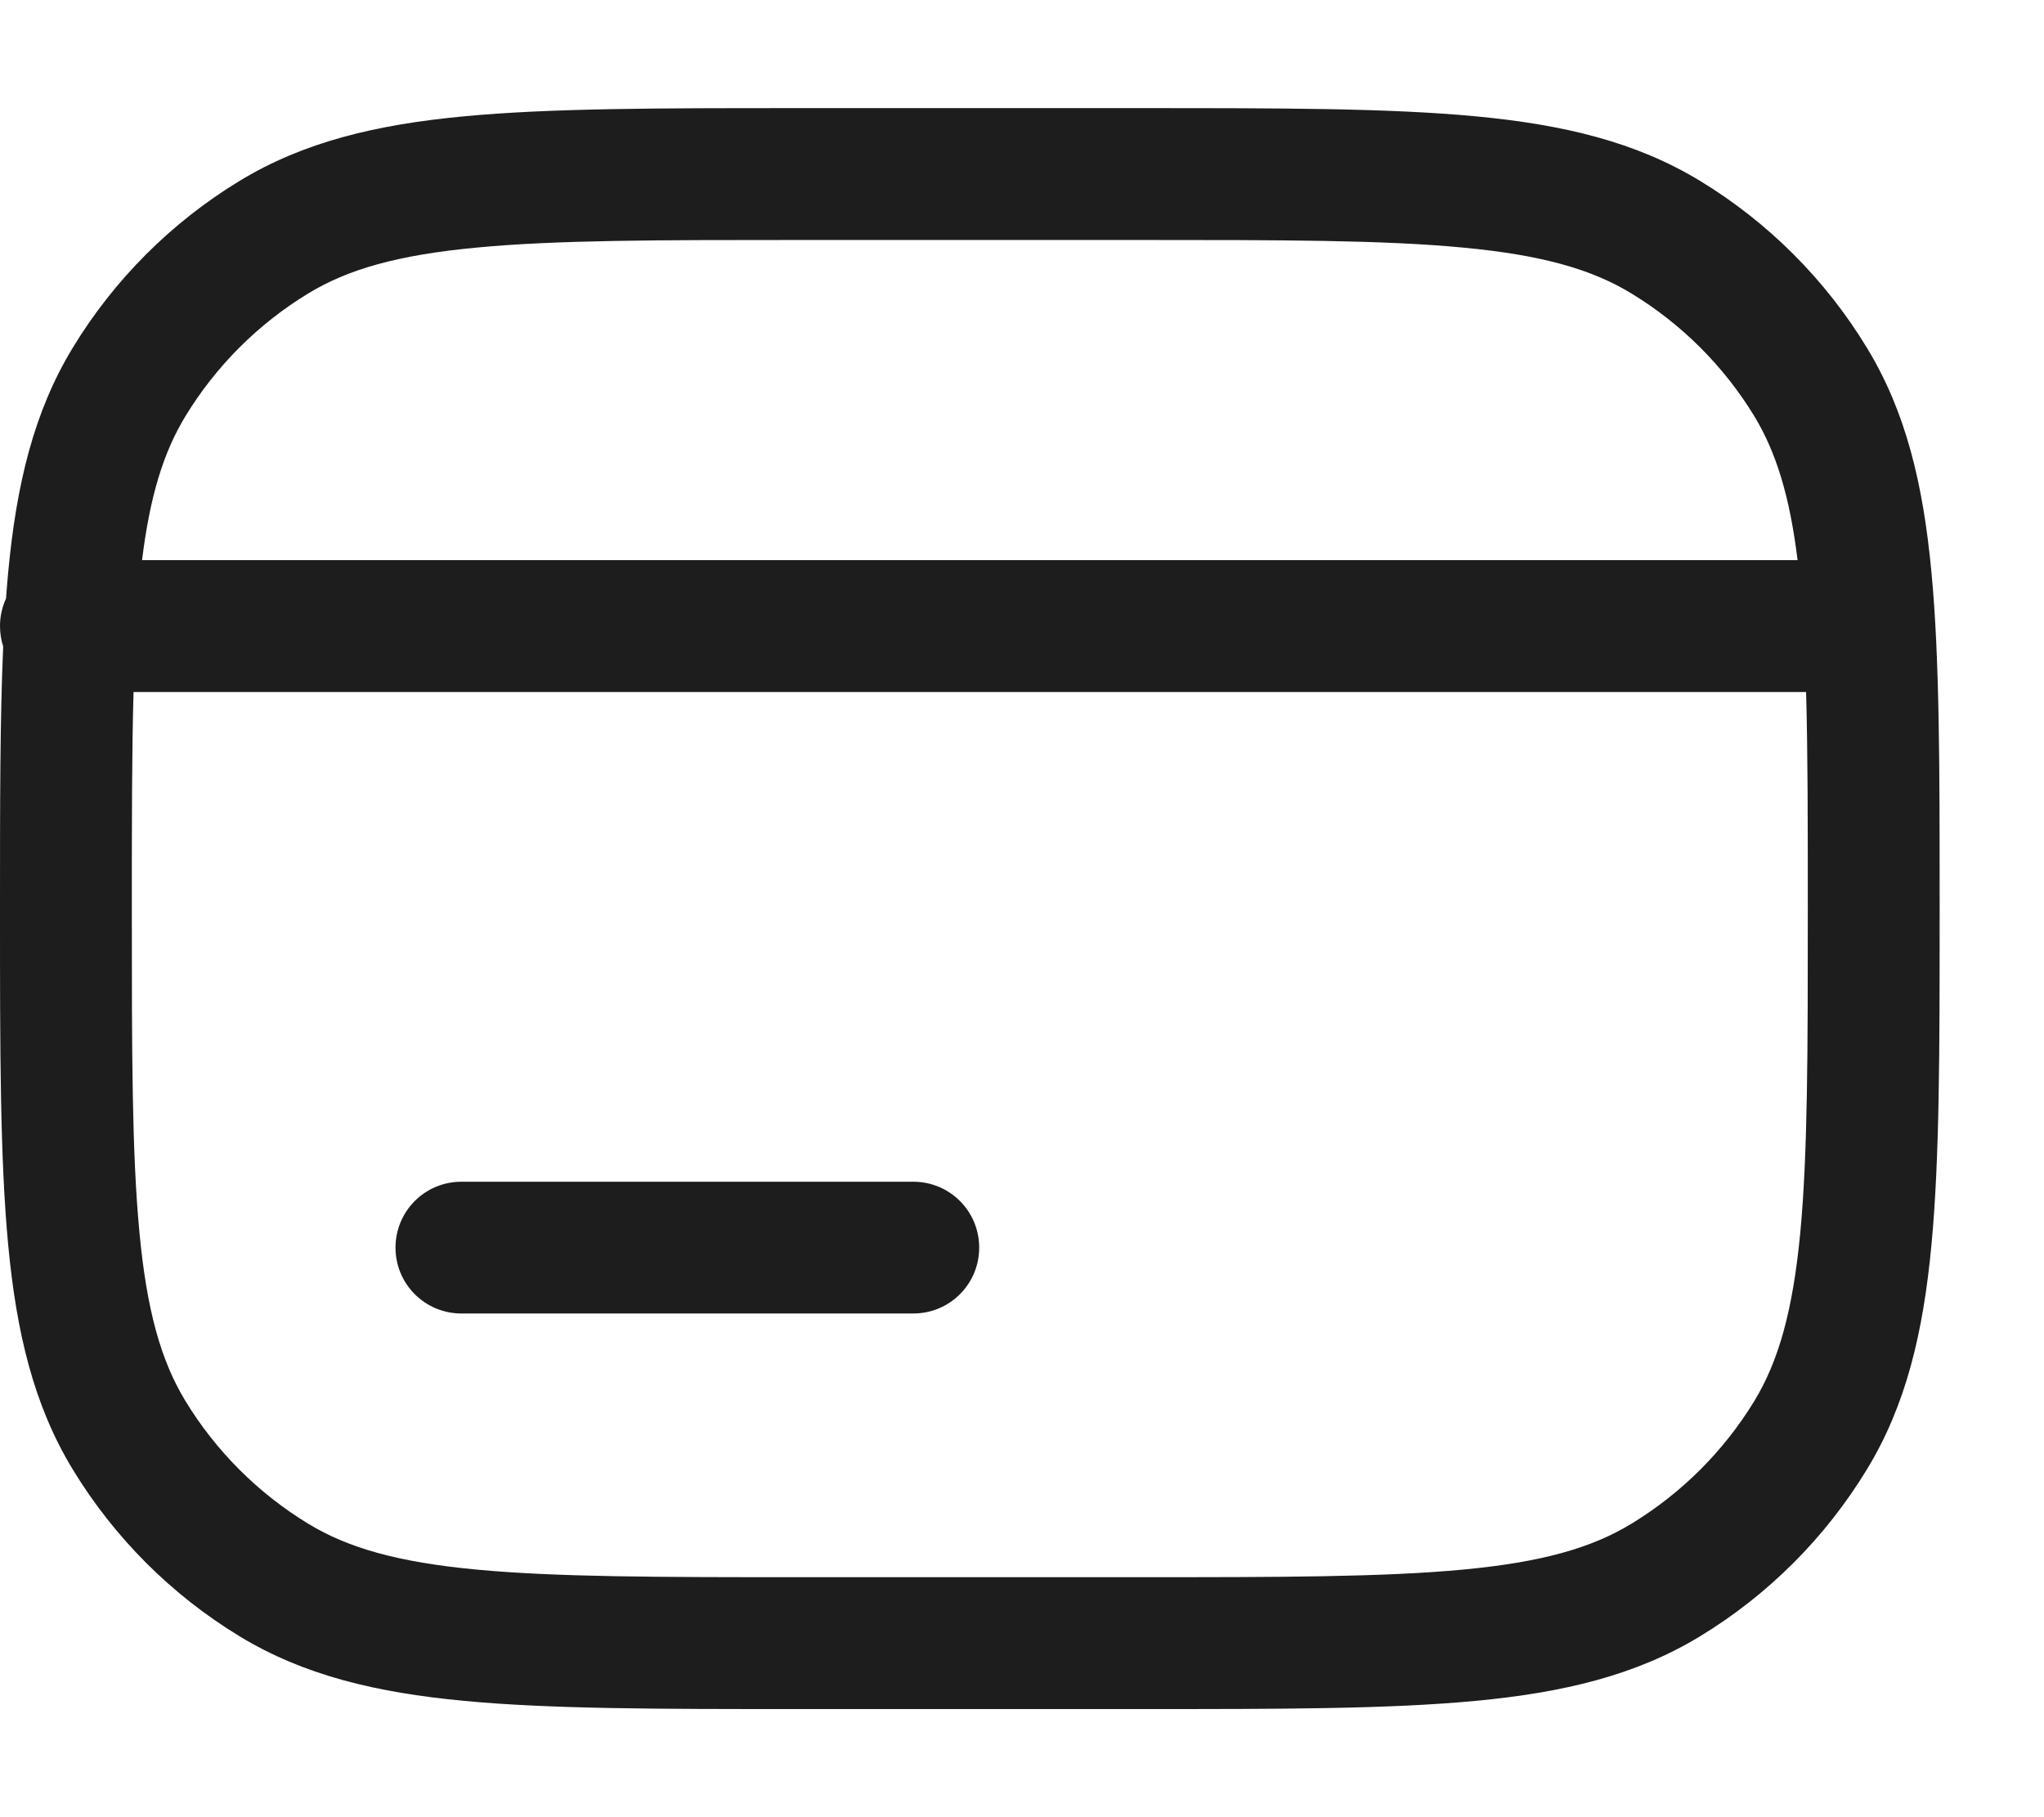 <svg xmlns="http://www.w3.org/2000/svg" fill="none" viewBox="0 0 18 16" height="16" width="18">
<path fill="#1D1D1D" d="M7.018 0.952H10.063C11.278 0.952 12.232 0.952 12.993 1.024C13.77 1.097 14.407 1.25 14.97 1.592C15.571 1.957 16.076 2.462 16.441 3.063C16.784 3.626 16.936 4.263 17.009 5.04C17.081 5.801 17.081 6.755 17.081 7.97V8.03C17.081 9.245 17.081 10.198 17.009 10.96C16.936 11.737 16.784 12.374 16.441 12.937C16.076 13.538 15.571 14.043 14.97 14.408C14.407 14.75 13.77 14.903 12.993 14.976C12.232 15.048 11.278 15.048 10.063 15.048H7.018C5.803 15.048 4.85 15.048 4.088 14.976C3.311 14.903 2.674 14.75 2.111 14.408C1.51 14.043 1.005 13.538 0.64 12.937C0.298 12.374 0.145 11.737 0.072 10.96C-1.65567e-05 10.198 0 9.245 0 8.03V7.97C0 7.079 5.68366e-08 6.329 0.028 5.692C0.01 5.636 0 5.575 0 5.512C0 5.426 0.019 5.344 0.053 5.27C0.059 5.192 0.065 5.115 0.072 5.04C0.145 4.263 0.298 3.626 0.64 3.063C1.005 2.462 1.51 1.957 2.111 1.592C2.674 1.25 3.311 1.097 4.088 1.024C4.85 0.952 5.803 0.952 7.018 0.952ZM1.161 8C1.161 7.248 1.161 6.624 1.176 6.093H15.905C15.92 6.624 15.92 7.248 15.92 8C15.92 9.252 15.92 10.15 15.854 10.851C15.788 11.543 15.663 11.983 15.45 12.334C15.181 12.776 14.809 13.147 14.367 13.416C14.016 13.63 13.576 13.755 12.884 13.82C12.183 13.886 11.285 13.887 10.033 13.887H7.048C5.796 13.887 4.898 13.886 4.197 13.82C3.505 13.755 3.065 13.63 2.714 13.416C2.272 13.147 1.901 12.776 1.632 12.334C1.419 11.983 1.293 11.543 1.228 10.851C1.161 10.15 1.161 9.252 1.161 8ZM15.45 3.666C15.639 3.979 15.76 4.362 15.83 4.932H1.251C1.321 4.362 1.442 3.979 1.632 3.666C1.901 3.224 2.272 2.853 2.714 2.584C3.065 2.37 3.505 2.245 4.197 2.18C4.898 2.113 5.796 2.113 7.048 2.113H10.033C11.285 2.113 12.183 2.113 12.884 2.18C13.576 2.245 14.016 2.37 14.367 2.584C14.809 2.853 15.181 3.224 15.45 3.666ZM4.063 10.405C3.742 10.405 3.483 10.664 3.483 10.985C3.483 11.306 3.742 11.565 4.063 11.565H8.043C8.364 11.565 8.623 11.306 8.623 10.985C8.623 10.664 8.364 10.405 8.043 10.405H4.063Z" clip-rule="evenodd" fill-rule="evenodd"></path>
</svg>
